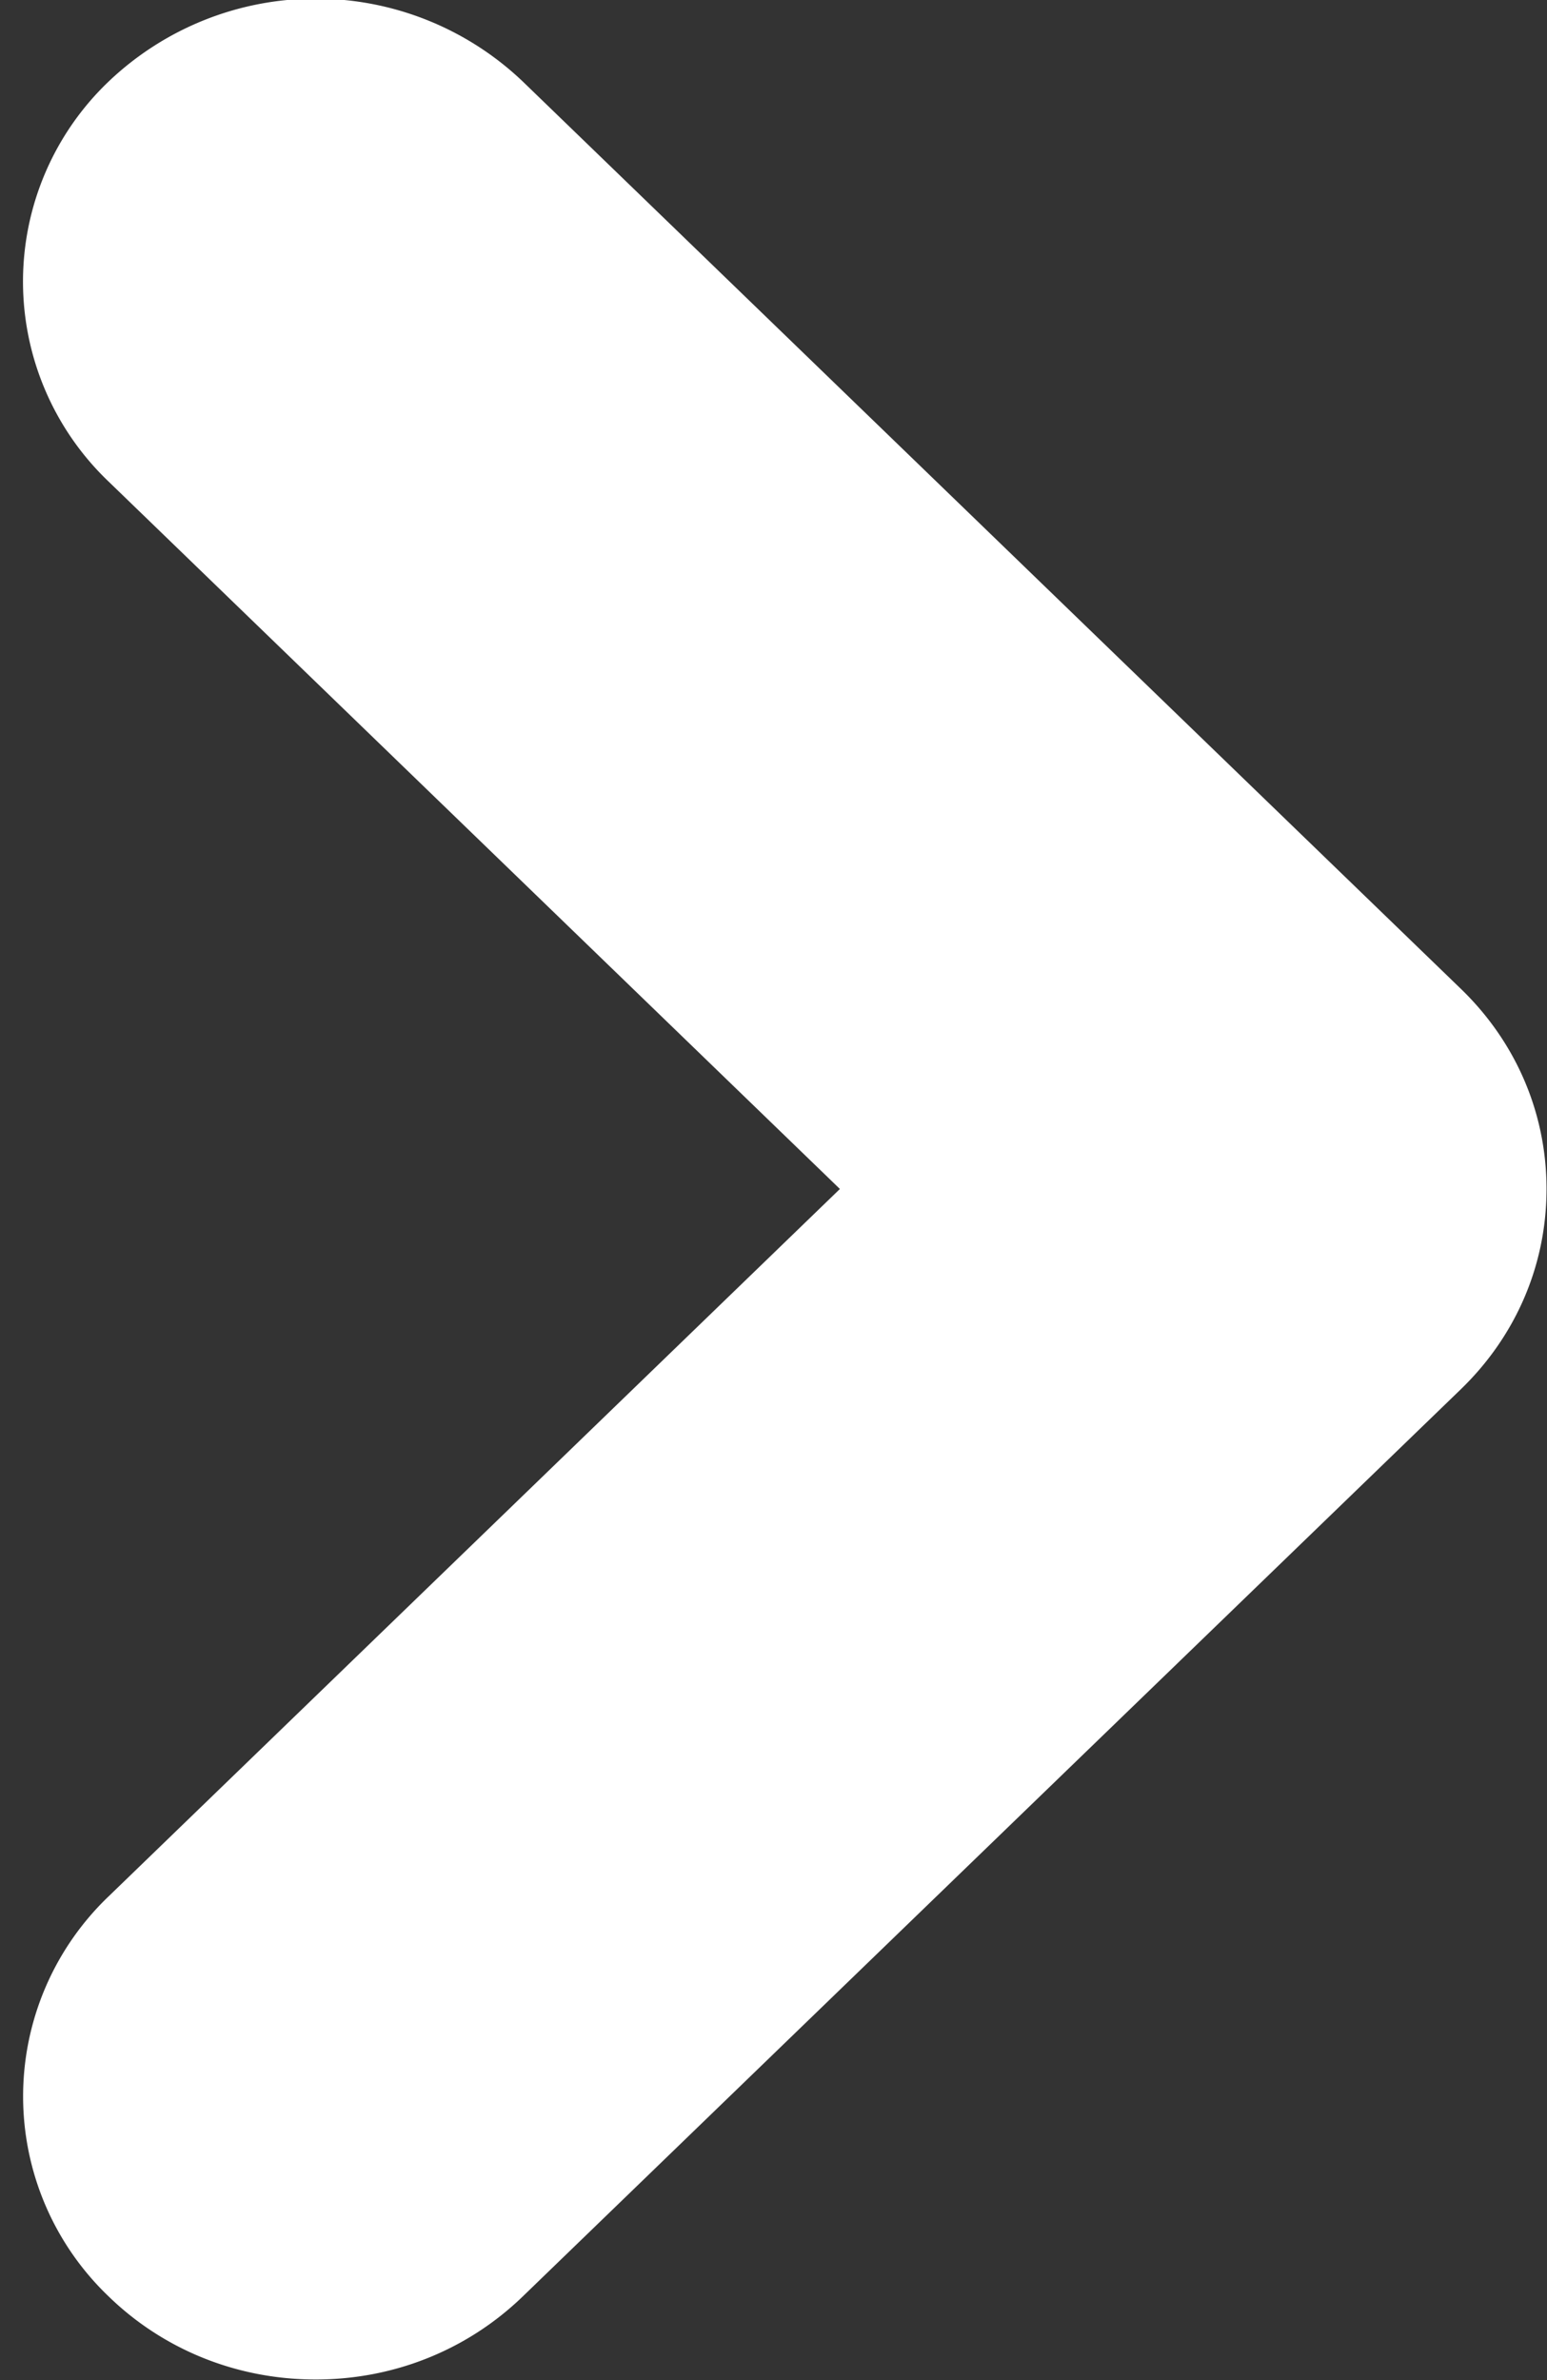 <svg xmlns="http://www.w3.org/2000/svg" width="13" height="20" viewBox="0 0 13 20"><rect x="0" y="0" width="13" height="20" fill="#333333" stroke="none"/><g><g><path fill="#fff" d="M12.996 9.991c0-.635-.255-1.233-.72-1.682L4.392.684a2.522 2.522 0 0 0-3.478 0 2.323 2.323 0 0 0 0 3.364l6.144 5.943-6.144 5.943a2.325 2.325 0 0 0 0 3.364c.464.45 1.082.697 1.739.697s1.274-.248 1.739-.697l7.884-7.624c.465-.45.72-1.047.72-1.683z"/></g></g></svg>